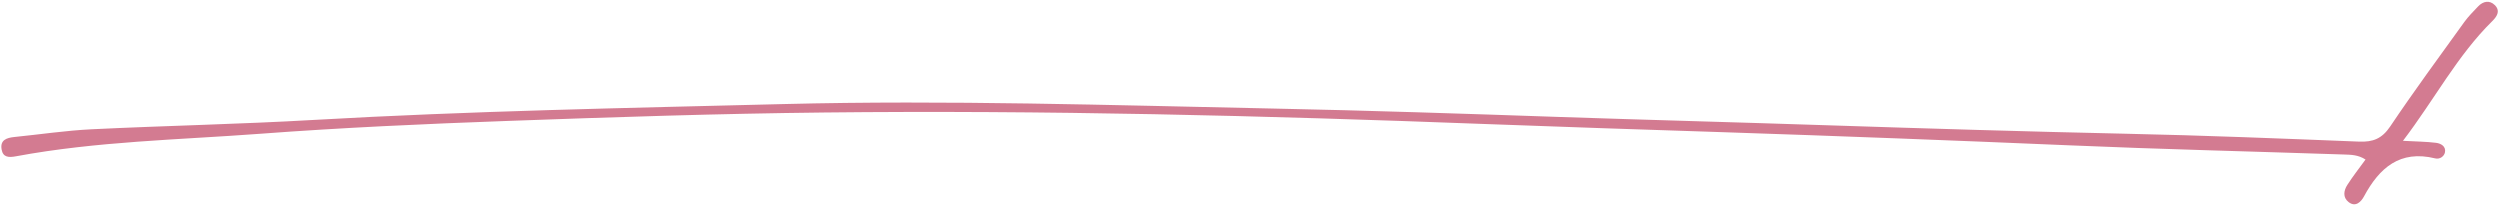 <?xml version="1.0" encoding="UTF-8" standalone="no"?><svg xmlns="http://www.w3.org/2000/svg" xmlns:xlink="http://www.w3.org/1999/xlink" fill="#000000" height="36.4" preserveAspectRatio="xMidYMid meet" version="1" viewBox="32.5 270.8 438.0 36.4" width="438" zoomAndPan="magnify"><g id="change1_1"><path d="M469.59,271.68c.94,.95,.52,1.87-.43,2.81-6.16,6.06-10.13,13.73-15.66,20.98,2.36,.13,4.08,.14,5.78,.35,.85,.1,1.78,.61,1.58,1.66-.14,.71-.9,1.27-1.71,1.07-6.19-1.52-9.79,1.66-12.49,6.68-.48,.88-1.44,1.95-2.69,.97-1.05-.82-.85-2.02-.22-3,.98-1.53,2.11-2.96,3.19-4.45-1.29-.83-2.54-.84-3.75-.88-16.06-.54-32.13-.92-48.18-1.61-20.21-.86-40.43-1.63-60.64-2.3-13.97-.46-27.94-.91-41.91-1.44-38.51-1.46-77.03-2.43-115.56-2.01-18.52,.2-37.04,.81-55.56,1.48-14.44,.52-28.89,1.17-43.31,2.25-14.26,1.06-28.61,1.32-42.72,3.94-1.27,.24-2.29,.21-2.53-1.2-.29-1.66,.89-2.04,2.25-2.18,4.5-.45,9-1.13,13.51-1.35,12.98-.63,25.98-.89,38.95-1.64,27.43-1.57,54.9-2.09,82.36-2.78,28.6-.72,57.21,.2,85.8,.79,16.67,.34,33.35,.9,50.02,1.47,15.69,.53,31.38,.94,47.07,1.46,17.41,.57,34.82,1.1,52.24,1.48,13.61,.29,27.22,.84,40.83,1.38,2.43,.1,4.01-.51,5.45-2.65,4.17-6.2,8.6-12.22,12.97-18.28,.71-.99,1.59-1.86,2.43-2.75,.88-.93,2.02-1.14,2.92-.24Z" fill="#d37b91"/></g></svg>